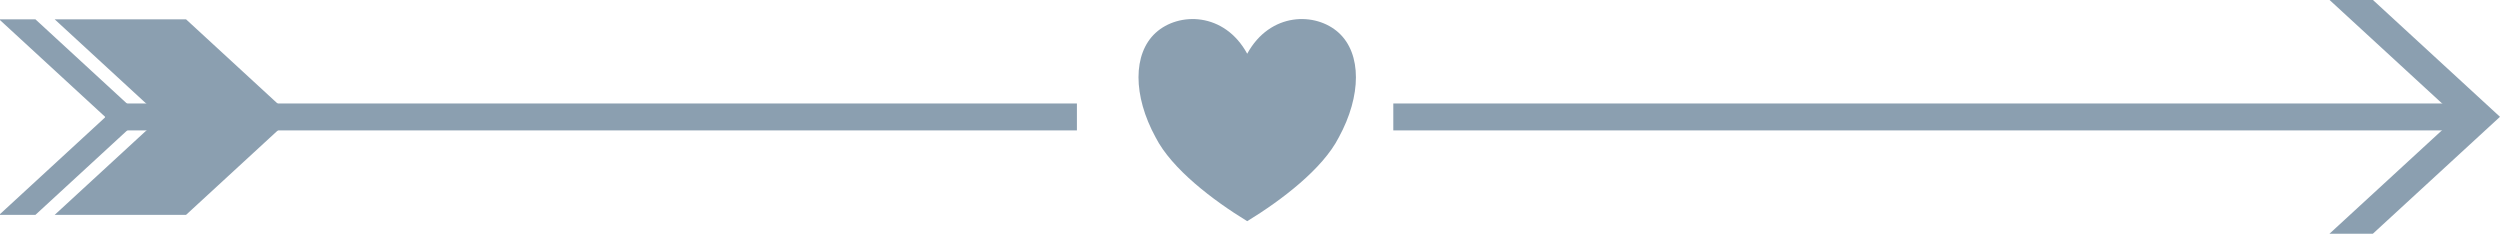 <?xml version="1.0" encoding="UTF-8" standalone="no"?><svg xmlns="http://www.w3.org/2000/svg" xmlns:xlink="http://www.w3.org/1999/xlink" clip-rule="evenodd" fill="#000000" fill-rule="evenodd" height="179.5" preserveAspectRatio="xMidYMid meet" stroke-linejoin="round" stroke-miterlimit="2" version="1" viewBox="39.4 887.1 1918.3 179.5" width="1918.3" zoomAndPan="magnify"><g id="change1_3"><path d="M649 566H1744V579H649z" fill="#8b9fb0" transform="matrix(.76 0 0 1.589 615.269 67.128)"/></g><g id="change1_1"><path d="M649 566H1744V579H649z" fill="#8b9fb0" transform="matrix(.681 0 0 1.589 -321.926 67.128)"/></g><g id="change1_5"><path d="M1251,917L1344.81,1000L1251,1083L1219,1083L1312.81,1000L1219,917L1251,917Z" fill="#8b9fb0" transform="matrix(1.04 0 0 1.081 559.083 -104.264)"/></g><g id="change1_4"><path d="M1384,917L1477.81,1000L1384,1083L1268,1083L1361.81,1000L1268,917L1384,917Z" fill="#8b9fb0" transform="matrix(.869 0 0 .904 -1020.55 72.95)"/></g><g id="change1_2"><path d="M1251,917L1344.81,1000L1251,1083L1219,1083L1312.81,1000L1219,917L1251,917Z" fill="#8b9fb0" transform="matrix(.869 0 0 .904 -1020.55 72.95)"/></g><g id="change1_6"><path d="M972,1401.8C986.105,1376 1014.32,1376 1028.42,1388.9C1042.53,1401.8 1042.53,1427.6 1028.42,1453.4C1018.55,1472.75 993.158,1492.1 972,1505C950.842,1492.1 925.453,1472.75 915.579,1453.4C901.474,1427.6 901.474,1401.8 915.579,1388.9C929.684,1376 957.895,1376 972,1401.8Z" fill="#8b9fb0" transform="translate(-213.73 -816.911) scale(1.245)"/></g></svg>